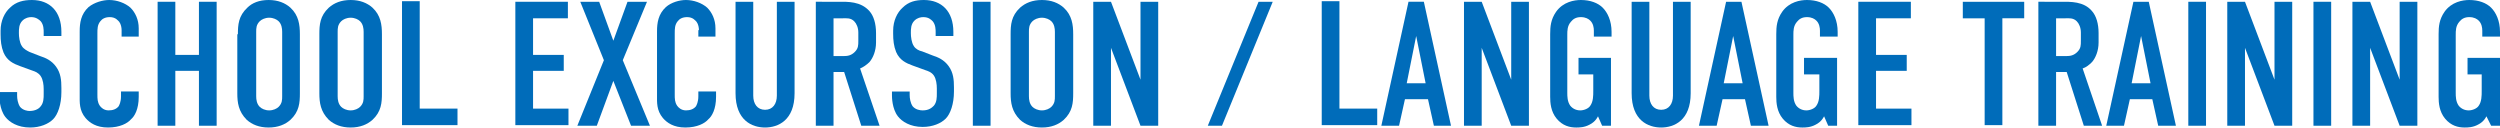 <?xml version="1.0" encoding="utf-8"?>
<!-- Generator: Adobe Illustrator 26.3.1, SVG Export Plug-In . SVG Version: 6.00 Build 0)  -->
<svg version="1.1" id="レイヤー_1" xmlns="http://www.w3.org/2000/svg" xmlns:xlink="http://www.w3.org/1999/xlink" x="0px"
	 y="0px" viewBox="0 0 423.5 21.6" style="enable-background:new 0 0 423.5 21.6;" xml:space="preserve">
<style type="text/css">
	.st0{enable-background:new    ;}
	.st1{fill:#006CBA;}
</style>
<g class="st0">
	<path class="st1" d="M7.4,5.5c0-0.5,0-1.3-0.5-1.9C6.6,3.3,6.1,2.9,5.3,2.9c-0.4,0-1,0.1-1.5,0.6C3.2,4.1,3.2,4.9,3.2,5.6
		c0,0.6,0.1,1.6,0.5,2.2C4,8.3,4.6,8.6,5,8.8l1.8,0.7c0.9,0.3,1.9,0.7,2.7,1.8c0.8,1.1,0.9,2.3,0.9,3.6v0.7c0,2.1-0.6,3.8-1.4,4.6
		c-0.8,0.8-2.2,1.4-3.9,1.4c-2.1,0-3.5-0.9-4.2-1.8c-1-1.3-1-3.3-1-3.5v-0.7h3v0.6c0,0.5,0.1,1.3,0.5,1.9c0.5,0.6,1.3,0.7,1.6,0.7
		c1.1,0,1.7-0.5,1.9-0.8c0.5-0.6,0.5-1.4,0.5-2.1v-0.8c0-0.7-0.1-1.6-0.5-2.2S5.9,12.1,5.6,12l-2.2-0.8c-1.1-0.4-2.2-0.9-2.8-2.3
		c-0.4-1-0.5-2-0.5-3.1V5.2c0-1.7,0.7-3.1,1.6-3.9C2.7,0.3,4,0,5.4,0c3,0,5,1.9,5,5.4v0.7h-3V5.5z"/>
	<path class="st1" d="M20.6,5.1c0-0.4-0.1-1-0.4-1.4c-0.2-0.2-0.6-0.8-1.6-0.8c-0.8,0-1.3,0.3-1.6,0.7c-0.5,0.6-0.5,1.3-0.5,2.1V16
		c0,0.7,0,1.3,0.4,1.9c0.2,0.3,0.7,0.8,1.5,0.8c0.7,0,1.3-0.2,1.7-0.7c0.1-0.2,0.4-0.7,0.4-1.7v-0.8h3v0.9c0,2.1-0.7,3.3-1.3,3.8
		c-0.6,0.7-1.9,1.4-3.9,1.4c-2,0-3.1-0.8-3.8-1.6c-1.1-1.3-1-2.7-1-3.8V5.3c0-1.4,0.2-2.9,1.5-4.1C16,0.4,17.4,0,18.5,0
		c1.3,0,2.7,0.5,3.6,1.3c0.8,0.8,1.4,2,1.4,3.5v1.4h-2.9V5.1z"/>
	<path class="st1" d="M29.7,0.3v9h4v-9h3v21h-3V12h-4v9.3h-3v-21H29.7z"/>
	<path class="st1" d="M40.3,5.8c0-1.6,0.1-3.1,1.6-4.5C42.7,0.5,43.9,0,45.5,0s2.8,0.5,3.7,1.3c1.4,1.3,1.6,2.9,1.6,4.5v10
		c0,1.6-0.1,3.1-1.6,4.5c-0.9,0.8-2.1,1.3-3.7,1.3s-2.8-0.5-3.7-1.3c-1.4-1.4-1.6-2.9-1.6-4.5V5.8z M47.8,5.4c0-0.6-0.1-1.3-0.6-1.8
		c-0.3-0.3-0.9-0.6-1.6-0.6s-1.3,0.3-1.6,0.6c-0.6,0.6-0.6,1.2-0.6,1.8v10.9c0,0.6,0.1,1.3,0.6,1.8c0.3,0.3,0.9,0.6,1.6,0.6
		s1.3-0.3,1.6-0.6c0.6-0.6,0.6-1.2,0.6-1.8V5.4z"/>
	<path class="st1" d="M54.1,5.8c0-1.6,0.1-3.1,1.6-4.5C56.6,0.5,57.8,0,59.4,0s2.8,0.5,3.7,1.3c1.4,1.3,1.6,2.9,1.6,4.5v10
		c0,1.6-0.1,3.1-1.6,4.5c-0.9,0.8-2.1,1.3-3.7,1.3s-2.8-0.5-3.7-1.3c-1.4-1.4-1.6-2.9-1.6-4.5V5.8z M61.6,5.4c0-0.6-0.1-1.3-0.6-1.8
		c-0.3-0.3-0.9-0.6-1.6-0.6s-1.3,0.3-1.6,0.6c-0.6,0.6-0.6,1.2-0.6,1.8v10.9c0,0.6,0.1,1.3,0.6,1.8c0.3,0.3,0.9,0.6,1.6,0.6
		s1.3-0.3,1.6-0.6c0.6-0.6,0.6-1.2,0.6-1.8V5.4z"/>
	<path class="st1" d="M71.1,0.3v18.1h6.4v2.8h-9.4v-21H71.1z"/>
	<path class="st1" d="M87.3,0.3h8.9v2.8h-5.9v6.2h5.2V12h-5.2v6.4h6v2.8h-9V0.3z"/>
	<path class="st1" d="M101.5,0.3l2.4,6.6l2.4-6.6h3.3l-4.1,9.9l4.6,11.1h-3.2l-3-7.6l-2.8,7.6h-3.3l4.5-11.1l-4-9.9H101.5z"/>
	<path class="st1" d="M118.4,5.1c0-0.4-0.1-1-0.4-1.4c-0.2-0.2-0.6-0.8-1.6-0.8c-0.8,0-1.3,0.3-1.6,0.7c-0.5,0.6-0.5,1.3-0.5,2.1V16
		c0,0.7,0,1.3,0.4,1.9c0.2,0.3,0.7,0.8,1.5,0.8c0.7,0,1.3-0.2,1.7-0.7c0.1-0.2,0.4-0.7,0.4-1.7v-0.8h3v0.9c0,2.1-0.7,3.3-1.3,3.8
		c-0.6,0.7-1.9,1.4-3.9,1.4c-2,0-3.1-0.8-3.8-1.6c-1.1-1.3-1-2.7-1-3.8V5.3c0-1.4,0.2-2.9,1.5-4.1c0.9-0.8,2.3-1.2,3.4-1.2
		c1.3,0,2.7,0.5,3.6,1.3c0.8,0.8,1.4,2,1.4,3.5v1.4h-2.9V5.1z"/>
	<path class="st1" d="M127.6,0.3v15.9c0,1.4,0.7,2.4,2,2.4c1.3,0,2-1,2-2.4V0.3h3v15.5c0,4.6-2.8,5.8-5,5.8c-2.2,0-5-1.2-5-5.8V0.3
		H127.6z"/>
	<path class="st1" d="M142.1,0.3c1.5,0,3.7-0.1,5.2,1.6c0.7,0.8,1.1,2.1,1.1,3.7v1.6c0,1.4-0.5,2.6-1.1,3.3
		c-0.5,0.5-1.1,0.9-1.6,1.1l3.3,9.7h-3.1l-2.9-9.1h-1.8v9.1h-3v-21H142.1z M141.2,9.5h1.7c0.7,0,1.3-0.1,1.9-0.7
		c0.6-0.6,0.6-1.1,0.6-1.9V5.5c0-0.8-0.3-1.5-0.7-1.9c-0.6-0.6-1.3-0.5-1.9-0.5h-1.6V9.5z"/>
	<path class="st1" d="M158.5,5.5c0-0.5,0-1.3-0.5-1.9c-0.3-0.3-0.7-0.7-1.6-0.7c-0.4,0-1,0.1-1.5,0.6c-0.6,0.6-0.6,1.4-0.6,2.1
		c0,0.6,0.1,1.6,0.5,2.2c0.3,0.5,0.9,0.8,1.4,0.9l1.8,0.7c0.9,0.3,1.9,0.7,2.7,1.8c0.8,1.1,0.9,2.3,0.9,3.6v0.7
		c0,2.1-0.6,3.8-1.4,4.6c-0.8,0.8-2.2,1.4-3.9,1.4c-2.1,0-3.5-0.9-4.2-1.8c-1-1.3-1-3.3-1-3.5v-0.7h3v0.6c0,0.5,0.1,1.3,0.5,1.9
		c0.5,0.6,1.3,0.7,1.7,0.7c1.1,0,1.6-0.5,1.9-0.8c0.5-0.6,0.5-1.4,0.5-2.1v-0.8c0-0.7-0.1-1.6-0.5-2.2s-1.1-0.8-1.4-0.9l-2.2-0.8
		c-1.1-0.4-2.2-0.9-2.8-2.3c-0.4-1-0.5-2-0.5-3.1V5.2c0-1.7,0.7-3.1,1.6-3.9c1-1,2.2-1.3,3.6-1.3c3,0,5,1.9,5,5.4v0.7h-3V5.5z"/>
	<path class="st1" d="M167.8,0.3v21h-3v-21H167.8z"/>
	<path class="st1" d="M171.2,5.8c0-1.6,0.1-3.1,1.6-4.5c0.9-0.8,2.1-1.3,3.7-1.3s2.8,0.5,3.7,1.3c1.4,1.3,1.6,2.9,1.6,4.5v10
		c0,1.6-0.1,3.1-1.6,4.5c-0.9,0.8-2.1,1.3-3.7,1.3s-2.8-0.5-3.7-1.3c-1.4-1.4-1.6-2.9-1.6-4.5V5.8z M178.7,5.4
		c0-0.6-0.1-1.3-0.6-1.8c-0.3-0.3-0.9-0.6-1.6-0.6s-1.3,0.3-1.6,0.6c-0.6,0.6-0.6,1.2-0.6,1.8v10.9c0,0.6,0.1,1.3,0.6,1.8
		c0.3,0.3,0.9,0.6,1.6,0.6s1.3-0.3,1.6-0.6c0.6-0.6,0.6-1.2,0.6-1.8V5.4z"/>
	<path class="st1" d="M188.2,0.3l5,13.2V0.3h3v21h-3l-5-13.2v13.2h-3v-21H188.2z"/>
	<path class="st1" d="M215.6,0.3l-8.6,21h-2.4l8.6-21H215.6z"/>
	<path class="st1" d="M226.9,0.3v18.1h6.4v2.8h-9.4v-21H226.9z"/>
	<path class="st1" d="M242.9,21.3l-1-4.5H238l-1,4.5h-3l4.6-21h2.6l4.6,21H242.9z M239.9,6.1l-1.6,8h3.2L239.9,6.1z"/>
	<path class="st1" d="M251,0.3l5,13.2V0.3h3v21h-3l-5-13.2v13.2h-3v-21H251z"/>
	<path class="st1" d="M270.7,19.7c-0.4,0.8-1,1.2-1.4,1.4c-0.9,0.5-1.8,0.5-2.3,0.5c-1.1,0-2.3-0.3-3.3-1.5c-1-1.2-1.1-2.7-1.1-3.7
		V5.8c0-1.3,0.1-2.5,1-3.8c1.2-1.7,3.1-2,4.2-2c1.6,0,2.9,0.5,3.7,1.3c0.8,0.8,1.5,2.2,1.5,4.1v0.8h-3V5.2c0-0.5-0.1-1.2-0.6-1.7
		c-0.3-0.3-0.8-0.6-1.6-0.6c-0.8,0-1.3,0.3-1.7,0.8c-0.6,0.7-0.6,1.5-0.6,2.2v9.8c0,0.6,0,1.5,0.5,2.2c0.4,0.5,1,0.8,1.7,0.8
		c0.6,0,1.4-0.3,1.7-0.8c0.5-0.7,0.5-1.7,0.5-2.5v-2.8h-2.5V9.8h5.5v11.5h-1.5L270.7,19.7z"/>
	<path class="st1" d="M279.4,0.3v15.9c0,1.4,0.7,2.4,2,2.4c1.3,0,2-1,2-2.4V0.3h3v15.5c0,4.6-2.8,5.8-5,5.8s-5-1.2-5-5.8V0.3H279.4z
		"/>
	<path class="st1" d="M296.6,21.3l-1-4.5h-3.8l-1,4.5h-3l4.6-21h2.6l4.6,21H296.6z M293.6,6.1l-1.6,8h3.2L293.6,6.1z"/>
	<path class="st1" d="M309,19.7c-0.4,0.8-1,1.2-1.4,1.4c-0.9,0.5-1.8,0.5-2.3,0.5c-1.1,0-2.3-0.3-3.3-1.5c-1-1.2-1.1-2.7-1.1-3.7
		V5.8c0-1.3,0.1-2.5,1-3.8c1.2-1.7,3.1-2,4.2-2c1.6,0,2.9,0.5,3.7,1.3c0.8,0.8,1.5,2.2,1.5,4.1v0.8h-3V5.2c0-0.5-0.1-1.2-0.6-1.7
		c-0.3-0.3-0.8-0.6-1.6-0.6c-0.8,0-1.3,0.3-1.7,0.8c-0.6,0.7-0.6,1.5-0.6,2.2v9.8c0,0.6,0,1.5,0.5,2.2c0.4,0.5,1,0.8,1.7,0.8
		c0.6,0,1.4-0.3,1.7-0.8c0.5-0.7,0.5-1.7,0.5-2.5v-2.8h-2.6V9.8h5.6v11.5h-1.5L309,19.7z"/>
	<path class="st1" d="M314.8,0.3h8.9v2.8h-5.9v6.2h5.2V12h-5.2v6.4h6v2.8h-9V0.3z"/>
	<path class="st1" d="M342.9,0.3v2.8h-3.7v18.1h-3V3.1h-3.7V0.3H342.9z"/>
	<path class="st1" d="M349.2,0.3c1.5,0,3.8-0.1,5.2,1.6c0.7,0.8,1.1,2.1,1.1,3.7v1.6c0,1.4-0.5,2.6-1.1,3.3c-0.5,0.5-1,0.9-1.6,1.1
		l3.3,9.7h-3.1l-2.9-9.1h-1.8v9.1h-3v-21H349.2z M348.3,9.5h1.7c0.7,0,1.3-0.1,1.9-0.7c0.6-0.6,0.6-1.1,0.6-1.9V5.5
		c0-0.8-0.3-1.5-0.7-1.9c-0.6-0.6-1.3-0.5-1.9-0.5h-1.6V9.5z"/>
	<path class="st1" d="M365.6,21.3l-1-4.5h-3.8l-1,4.5h-3l4.6-21h2.6l4.6,21H365.6z M362.7,6.1l-1.6,8h3.2L362.7,6.1z"/>
	<path class="st1" d="M373.7,0.3v21h-3v-21H373.7z"/>
	<path class="st1" d="M380.3,0.3l5,13.2V0.3h3v21h-3l-5-13.2v13.2h-3v-21H380.3z"/>
	<path class="st1" d="M394.9,0.3v21h-3v-21H394.9z"/>
	<path class="st1" d="M401.5,0.3l5,13.2V0.3h3v21h-3l-5-13.2v13.2h-3v-21H401.5z"/>
	<path class="st1" d="M421.2,19.7c-0.4,0.8-1,1.2-1.4,1.4c-0.9,0.5-1.8,0.5-2.3,0.5c-1.1,0-2.3-0.3-3.3-1.5c-1-1.2-1.1-2.7-1.1-3.7
		V5.8c0-1.3,0.1-2.5,1-3.8c1.2-1.7,3.1-2,4.2-2c1.6,0,2.9,0.5,3.7,1.3c0.8,0.8,1.5,2.2,1.5,4.1v0.8h-3V5.2c0-0.5-0.1-1.2-0.6-1.7
		c-0.3-0.3-0.8-0.6-1.6-0.6c-0.8,0-1.3,0.3-1.7,0.8C416,4.4,416,5.2,416,5.9v9.8c0,0.6,0,1.5,0.5,2.2c0.4,0.5,1,0.8,1.7,0.8
		c0.6,0,1.4-0.3,1.7-0.8c0.5-0.7,0.5-1.7,0.5-2.5v-2.8H418V9.8h5.6v11.5H422L421.2,19.7z"/>
</g>
</svg>
